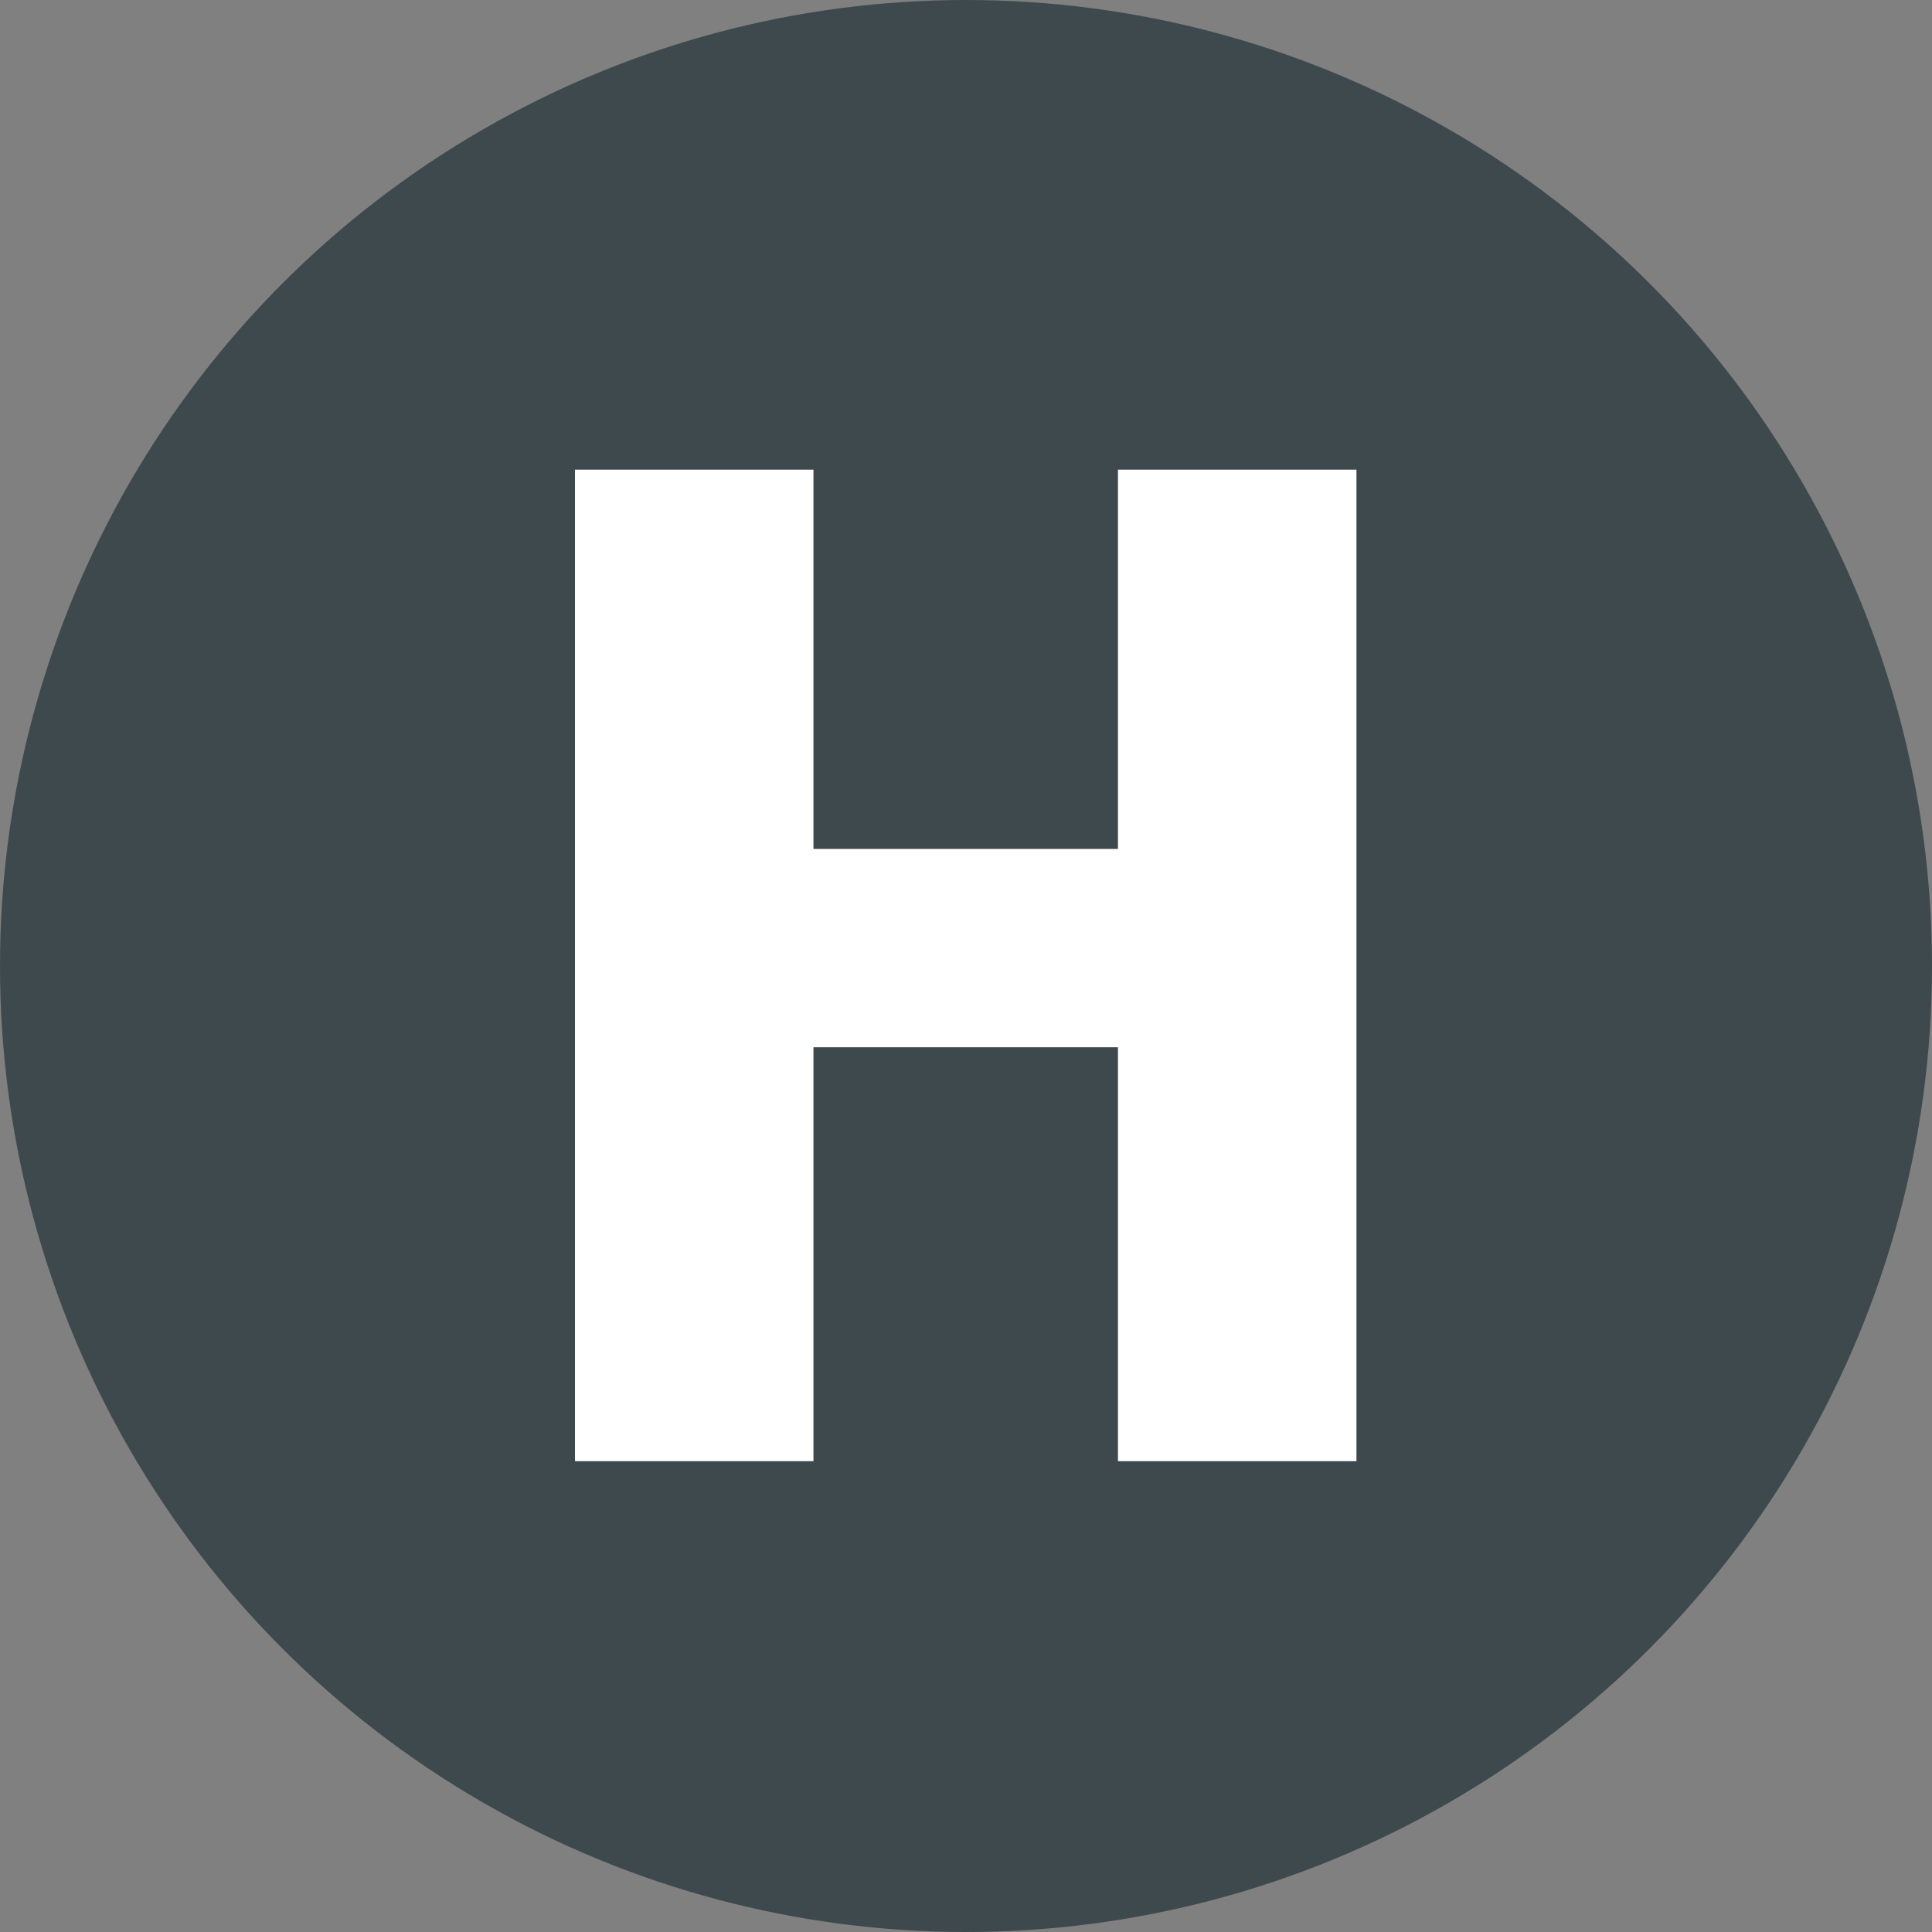 <?xml version="1.0" encoding="UTF-8"?> <svg xmlns="http://www.w3.org/2000/svg" id="Layer_1" data-name="Layer 1" viewBox="0 0 65.86 65.86"><rect x="0" y="0" width="65.86" height="65.86" fill="#808080" stroke="none"/><defs><style> .cls-1 { fill: #fff; } .cls-2 { fill: #3d494d; } </style></defs><circle class="cls-2" cx="32.93" cy="32.93" r="32.93"></circle><path class="cls-1" d="m27.73,28.94h10.38v-12.93h8.13v33.8h-8.13v-14.11h-10.38v14.11h-8.13V16.01h8.13v12.93Z"></path></svg> 